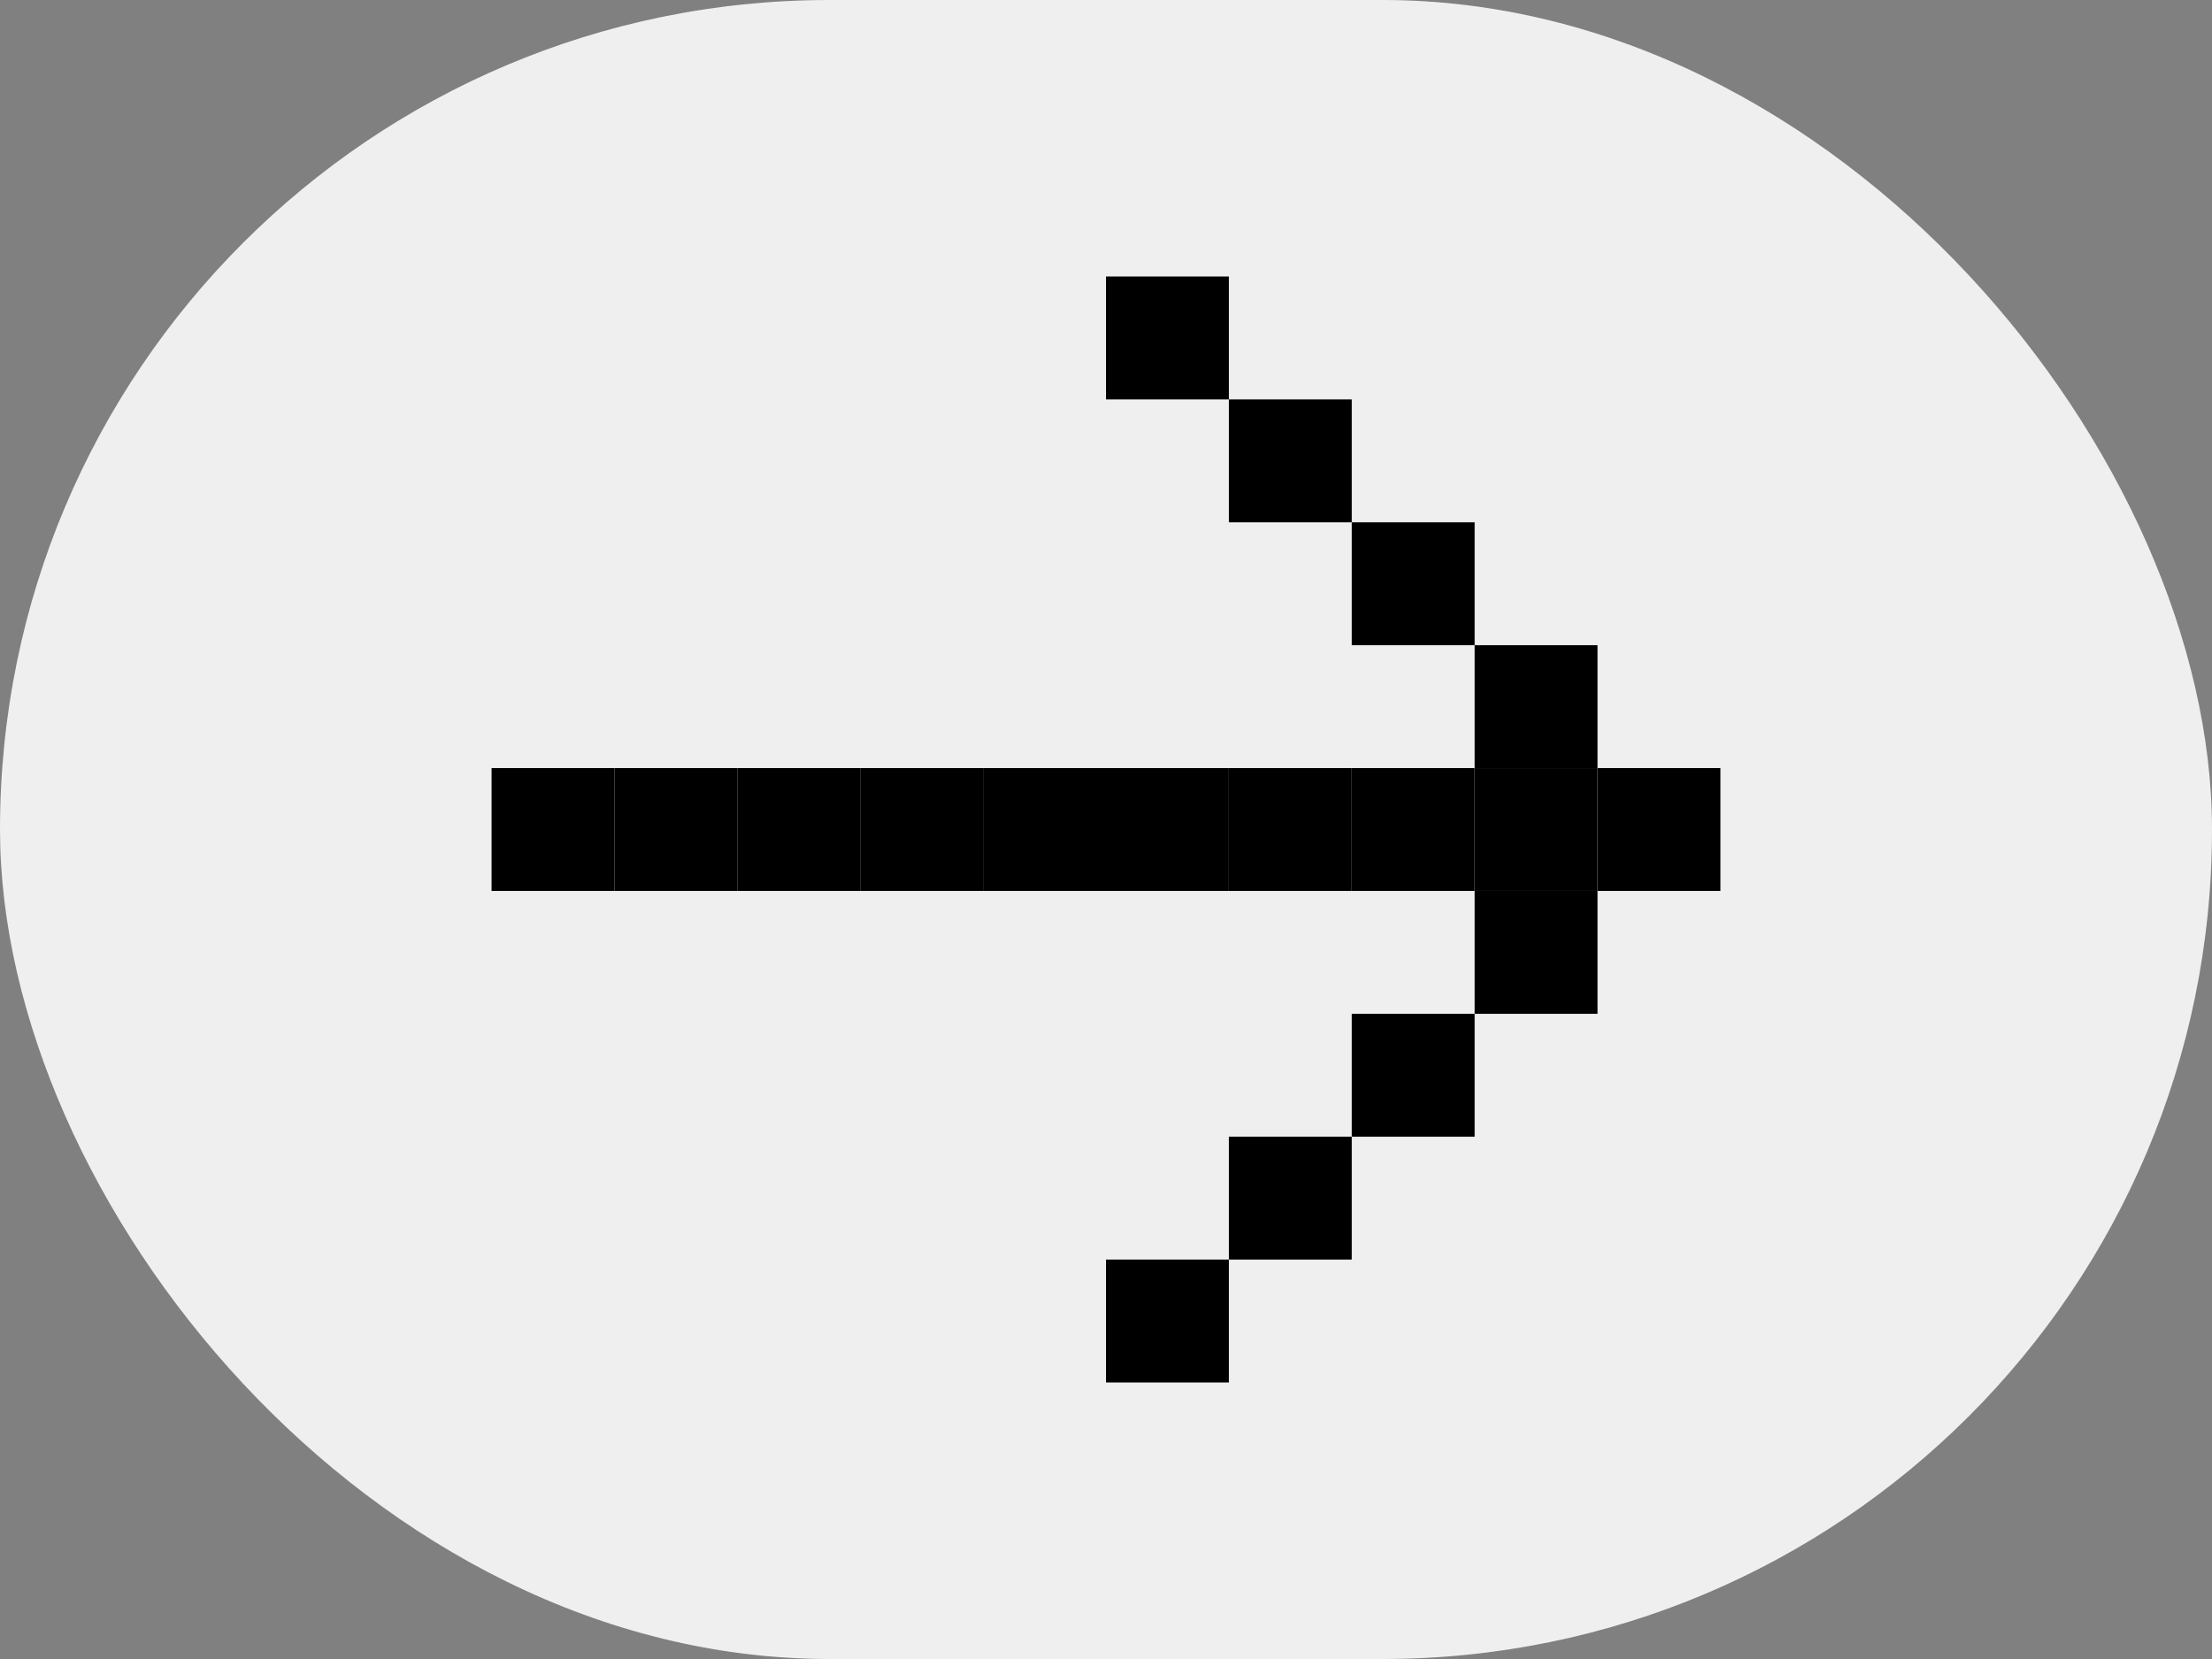 <?xml version="1.0" encoding="UTF-8"?> <svg xmlns="http://www.w3.org/2000/svg" width="72" height="54" viewBox="0 0 72 54" fill="none"><rect x="0" y="0" width="72" height="54" fill="#808080" stroke="none"/><rect width="72" height="54" rx="27" fill="#EFEFEF"></rect><rect x="40" y="13" width="4" height="4" fill="black"></rect><rect x="36" y="9" width="4" height="4" fill="black"></rect><rect width="4" height="4" transform="matrix(1 0 0 -1 40 41)" fill="black"></rect><rect width="4" height="4" transform="matrix(1 0 0 -1 36 45)" fill="black"></rect><rect x="44" y="17" width="4" height="4" fill="black"></rect><rect width="4" height="4" transform="matrix(1 0 0 -1 44 37)" fill="black"></rect><rect x="48" y="21" width="4" height="4" fill="black"></rect><rect width="4" height="4" transform="matrix(1 0 0 -1 48 33)" fill="black"></rect><rect x="52" y="25" width="4" height="4" fill="black"></rect><rect x="48" y="25" width="4" height="4" fill="black"></rect><rect x="44" y="25" width="4" height="4" fill="black"></rect><rect x="40" y="25" width="4" height="4" fill="black"></rect><rect x="36" y="25" width="4" height="4" fill="black"></rect><rect x="32" y="25" width="4" height="4" fill="black"></rect><rect x="28" y="25" width="4" height="4" fill="black"></rect><rect x="24" y="25" width="4" height="4" fill="black"></rect><rect x="20" y="25" width="4" height="4" fill="black"></rect><rect x="16" y="25" width="4" height="4" fill="black"></rect></svg> 